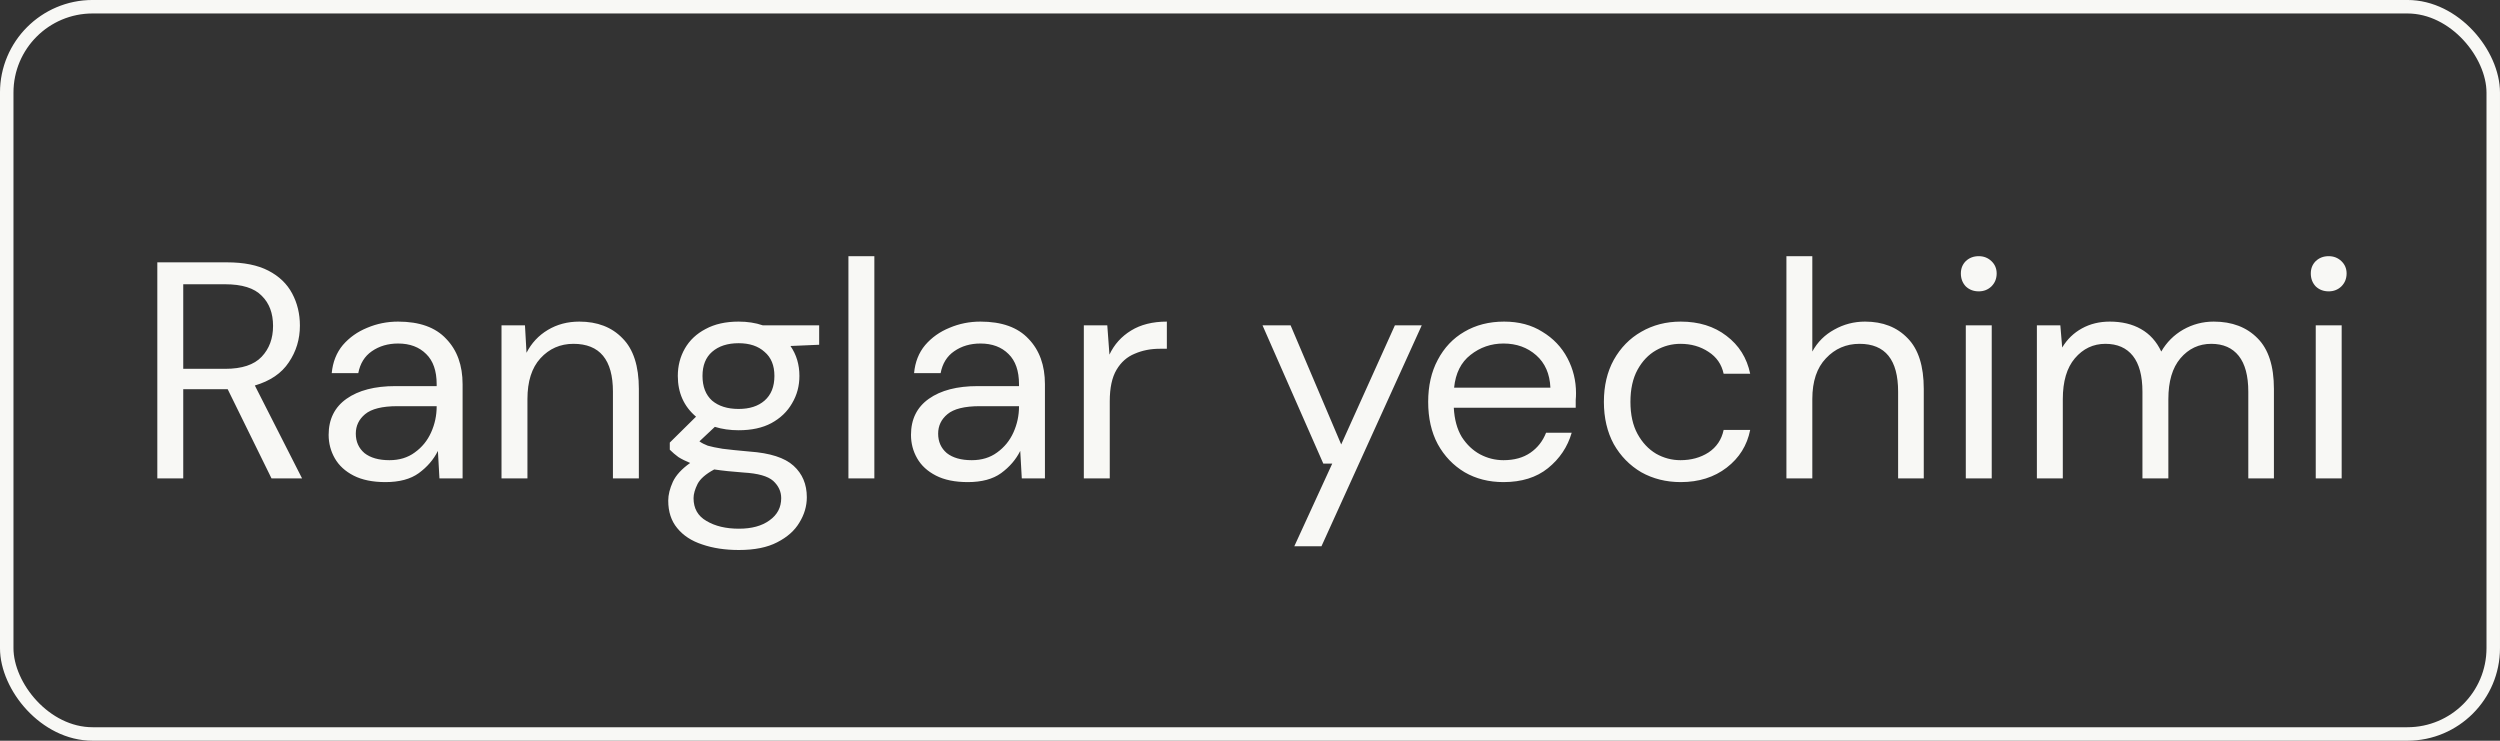 <?xml version="1.0" encoding="UTF-8"?> <svg xmlns="http://www.w3.org/2000/svg" width="81" height="24" viewBox="0 0 81 24" fill="none"><rect x="0" y="0" width="81" height="24" fill="#333333" stroke="none"/><rect x="0.218" y="0.218" width="80.563" height="23.563" rx="2.782" stroke="#F8F8F5" stroke-width="0.437"></rect><path d="M5.097 15.5V8.5H7.357C7.904 8.5 8.351 8.59 8.697 8.77C9.044 8.95 9.301 9.197 9.467 9.51C9.634 9.823 9.717 10.17 9.717 10.55C9.717 10.99 9.597 11.387 9.357 11.74C9.124 12.093 8.757 12.343 8.257 12.49L9.787 15.5H8.797L7.377 12.61H7.317H5.937V15.5H5.097ZM5.937 11.95H7.297C7.837 11.95 8.231 11.82 8.477 11.56C8.724 11.3 8.847 10.967 8.847 10.56C8.847 10.147 8.724 9.82 8.477 9.58C8.237 9.333 7.841 9.21 7.287 9.21H5.937V11.95ZM12.488 15.62C12.075 15.62 11.732 15.55 11.458 15.41C11.185 15.27 10.982 15.083 10.848 14.85C10.715 14.617 10.648 14.363 10.648 14.09C10.648 13.583 10.842 13.193 11.228 12.92C11.615 12.647 12.142 12.51 12.808 12.51H14.148V12.45C14.148 12.017 14.035 11.69 13.808 11.47C13.582 11.243 13.278 11.13 12.898 11.13C12.572 11.13 12.288 11.213 12.048 11.38C11.815 11.54 11.668 11.777 11.608 12.09H10.748C10.782 11.73 10.902 11.427 11.108 11.18C11.322 10.933 11.585 10.747 11.898 10.62C12.212 10.487 12.545 10.42 12.898 10.42C13.592 10.42 14.112 10.607 14.458 10.98C14.812 11.347 14.988 11.837 14.988 12.45V15.5H14.238L14.188 14.61C14.048 14.89 13.842 15.13 13.568 15.33C13.302 15.523 12.942 15.62 12.488 15.62ZM12.618 14.91C12.938 14.91 13.212 14.827 13.438 14.66C13.672 14.493 13.848 14.277 13.968 14.01C14.088 13.743 14.148 13.463 14.148 13.17V13.16H12.878C12.385 13.16 12.035 13.247 11.828 13.42C11.628 13.587 11.528 13.797 11.528 14.05C11.528 14.31 11.622 14.52 11.808 14.68C12.002 14.833 12.272 14.91 12.618 14.91ZM16.249 15.5V10.54H17.009L17.059 11.43C17.219 11.117 17.449 10.87 17.749 10.69C18.049 10.51 18.389 10.42 18.769 10.42C19.355 10.42 19.822 10.6 20.169 10.96C20.522 11.313 20.699 11.86 20.699 12.6V15.5H19.859V12.69C19.859 11.657 19.432 11.14 18.579 11.14C18.152 11.14 17.795 11.297 17.509 11.61C17.229 11.917 17.089 12.357 17.089 12.93V15.5H16.249ZM23.931 13.94C23.651 13.94 23.395 13.903 23.161 13.83L22.661 14.3C22.735 14.353 22.825 14.4 22.931 14.44C23.045 14.473 23.205 14.507 23.411 14.54C23.618 14.567 23.908 14.597 24.281 14.63C24.948 14.677 25.425 14.83 25.711 15.09C25.998 15.35 26.141 15.69 26.141 16.11C26.141 16.397 26.061 16.67 25.901 16.93C25.748 17.19 25.508 17.403 25.181 17.57C24.861 17.737 24.448 17.82 23.941 17.82C23.495 17.82 23.098 17.76 22.751 17.64C22.405 17.527 22.135 17.35 21.941 17.11C21.748 16.877 21.651 16.58 21.651 16.22C21.651 16.033 21.701 15.83 21.801 15.61C21.901 15.397 22.088 15.193 22.361 15C22.215 14.94 22.088 14.877 21.981 14.81C21.881 14.737 21.788 14.657 21.701 14.57V14.34L22.551 13.5C22.158 13.167 21.961 12.727 21.961 12.18C21.961 11.853 22.038 11.557 22.191 11.29C22.345 11.023 22.568 10.813 22.861 10.66C23.155 10.5 23.511 10.42 23.931 10.42C24.218 10.42 24.478 10.46 24.711 10.54H26.541V11.17L25.611 11.21C25.805 11.49 25.901 11.813 25.901 12.18C25.901 12.507 25.821 12.803 25.661 13.07C25.508 13.337 25.285 13.55 24.991 13.71C24.705 13.863 24.351 13.94 23.931 13.94ZM23.931 13.25C24.285 13.25 24.565 13.16 24.771 12.98C24.985 12.793 25.091 12.527 25.091 12.18C25.091 11.84 24.985 11.58 24.771 11.4C24.565 11.213 24.285 11.12 23.931 11.12C23.571 11.12 23.285 11.213 23.071 11.4C22.865 11.58 22.761 11.84 22.761 12.18C22.761 12.527 22.865 12.793 23.071 12.98C23.285 13.16 23.571 13.25 23.931 13.25ZM22.471 16.14C22.471 16.473 22.611 16.72 22.891 16.88C23.171 17.047 23.521 17.13 23.941 17.13C24.355 17.13 24.685 17.04 24.931 16.86C25.185 16.68 25.311 16.44 25.311 16.14C25.311 15.927 25.225 15.74 25.051 15.58C24.878 15.427 24.558 15.337 24.091 15.31C23.725 15.283 23.408 15.25 23.141 15.21C22.868 15.357 22.688 15.513 22.601 15.68C22.515 15.853 22.471 16.007 22.471 16.14ZM27.489 15.5V8.3H28.329V15.5H27.489ZM31.356 15.62C30.942 15.62 30.599 15.55 30.326 15.41C30.052 15.27 29.849 15.083 29.716 14.85C29.582 14.617 29.516 14.363 29.516 14.09C29.516 13.583 29.709 13.193 30.096 12.92C30.482 12.647 31.009 12.51 31.676 12.51H33.016V12.45C33.016 12.017 32.902 11.69 32.676 11.47C32.449 11.243 32.146 11.13 31.766 11.13C31.439 11.13 31.156 11.213 30.916 11.38C30.682 11.54 30.536 11.777 30.476 12.09H29.616C29.649 11.73 29.769 11.427 29.976 11.18C30.189 10.933 30.452 10.747 30.766 10.62C31.079 10.487 31.412 10.42 31.766 10.42C32.459 10.42 32.979 10.607 33.326 10.98C33.679 11.347 33.856 11.837 33.856 12.45V15.5H33.106L33.056 14.61C32.916 14.89 32.709 15.13 32.436 15.33C32.169 15.523 31.809 15.62 31.356 15.62ZM31.486 14.91C31.806 14.91 32.079 14.827 32.306 14.66C32.539 14.493 32.716 14.277 32.836 14.01C32.956 13.743 33.016 13.463 33.016 13.17V13.16H31.746C31.252 13.16 30.902 13.247 30.696 13.42C30.496 13.587 30.396 13.797 30.396 14.05C30.396 14.31 30.489 14.52 30.676 14.68C30.869 14.833 31.139 14.91 31.486 14.91ZM35.116 15.5V10.54H35.876L35.946 11.49C36.099 11.163 36.332 10.903 36.646 10.71C36.959 10.517 37.346 10.42 37.806 10.42V11.3H37.576C37.282 11.3 37.012 11.353 36.766 11.46C36.519 11.56 36.322 11.733 36.176 11.98C36.029 12.227 35.956 12.567 35.956 13V15.5H35.116ZM41.935 17.7L43.165 15.02H42.875L40.905 10.54H41.815L43.455 14.4L45.195 10.54H46.065L42.815 17.7H41.935ZM48.713 15.62C48.24 15.62 47.82 15.513 47.453 15.3C47.086 15.08 46.796 14.777 46.583 14.39C46.376 14.003 46.273 13.547 46.273 13.02C46.273 12.5 46.376 12.047 46.583 11.66C46.79 11.267 47.076 10.963 47.443 10.75C47.816 10.53 48.246 10.42 48.733 10.42C49.213 10.42 49.626 10.53 49.973 10.75C50.326 10.963 50.596 11.247 50.783 11.6C50.97 11.953 51.063 12.333 51.063 12.74C51.063 12.813 51.06 12.887 51.053 12.96C51.053 13.033 51.053 13.117 51.053 13.21H47.103C47.123 13.59 47.21 13.907 47.363 14.16C47.523 14.407 47.72 14.593 47.953 14.72C48.193 14.847 48.446 14.91 48.713 14.91C49.06 14.91 49.35 14.83 49.583 14.67C49.816 14.51 49.986 14.293 50.093 14.02H50.923C50.79 14.48 50.533 14.863 50.153 15.17C49.78 15.47 49.3 15.62 48.713 15.62ZM48.713 11.13C48.313 11.13 47.956 11.253 47.643 11.5C47.336 11.74 47.16 12.093 47.113 12.56H50.233C50.213 12.113 50.06 11.763 49.773 11.51C49.486 11.257 49.133 11.13 48.713 11.13ZM54.456 15.62C53.983 15.62 53.556 15.513 53.176 15.3C52.803 15.08 52.506 14.777 52.286 14.39C52.073 13.997 51.966 13.54 51.966 13.02C51.966 12.5 52.073 12.047 52.286 11.66C52.506 11.267 52.803 10.963 53.176 10.75C53.556 10.53 53.983 10.42 54.456 10.42C55.043 10.42 55.536 10.573 55.936 10.88C56.343 11.187 56.6 11.597 56.706 12.11H55.846C55.78 11.803 55.616 11.567 55.356 11.4C55.096 11.227 54.793 11.14 54.446 11.14C54.166 11.14 53.903 11.21 53.656 11.35C53.41 11.49 53.21 11.7 53.056 11.98C52.903 12.26 52.826 12.607 52.826 13.02C52.826 13.433 52.903 13.78 53.056 14.06C53.21 14.34 53.41 14.553 53.656 14.7C53.903 14.84 54.166 14.91 54.446 14.91C54.793 14.91 55.096 14.827 55.356 14.66C55.616 14.487 55.78 14.243 55.846 13.93H56.706C56.606 14.43 56.353 14.837 55.946 15.15C55.54 15.463 55.043 15.62 54.456 15.62ZM57.88 15.5V8.3H58.719V11.39C58.886 11.083 59.123 10.847 59.429 10.68C59.736 10.507 60.069 10.42 60.429 10.42C61.003 10.42 61.463 10.6 61.809 10.96C62.156 11.313 62.33 11.86 62.33 12.6V15.5H61.499V12.69C61.499 11.657 61.083 11.14 60.249 11.14C59.816 11.14 59.453 11.297 59.16 11.61C58.866 11.917 58.719 12.357 58.719 12.93V15.5H57.88ZM64.112 9.44C63.945 9.44 63.805 9.387 63.692 9.28C63.585 9.167 63.532 9.027 63.532 8.86C63.532 8.7 63.585 8.567 63.692 8.46C63.805 8.353 63.945 8.3 64.112 8.3C64.272 8.3 64.409 8.353 64.522 8.46C64.635 8.567 64.692 8.7 64.692 8.86C64.692 9.027 64.635 9.167 64.522 9.28C64.409 9.387 64.272 9.44 64.112 9.44ZM63.692 15.5V10.54H64.532V15.5H63.692ZM65.995 15.5V10.54H66.755L66.815 11.26C66.975 10.993 67.188 10.787 67.455 10.64C67.721 10.493 68.021 10.42 68.355 10.42C68.748 10.42 69.085 10.5 69.365 10.66C69.651 10.82 69.871 11.063 70.025 11.39C70.198 11.09 70.435 10.853 70.735 10.68C71.041 10.507 71.371 10.42 71.725 10.42C72.318 10.42 72.791 10.6 73.145 10.96C73.498 11.313 73.675 11.86 73.675 12.6V15.5H72.845V12.69C72.845 12.177 72.741 11.79 72.535 11.53C72.328 11.27 72.031 11.14 71.645 11.14C71.245 11.14 70.911 11.297 70.645 11.61C70.385 11.917 70.255 12.357 70.255 12.93V15.5H69.415V12.69C69.415 12.177 69.311 11.79 69.105 11.53C68.898 11.27 68.601 11.14 68.215 11.14C67.821 11.14 67.491 11.297 67.225 11.61C66.965 11.917 66.835 12.357 66.835 12.93V15.5H65.995ZM75.45 9.44C75.283 9.44 75.143 9.387 75.03 9.28C74.923 9.167 74.87 9.027 74.87 8.86C74.87 8.7 74.923 8.567 75.03 8.46C75.143 8.353 75.283 8.3 75.45 8.3C75.61 8.3 75.747 8.353 75.86 8.46C75.973 8.567 76.03 8.7 76.03 8.86C76.03 9.027 75.973 9.167 75.86 9.28C75.747 9.387 75.61 9.44 75.45 9.44ZM75.03 15.5V10.54H75.87V15.5H75.03Z" fill="#F8F8F5"></path></svg> 